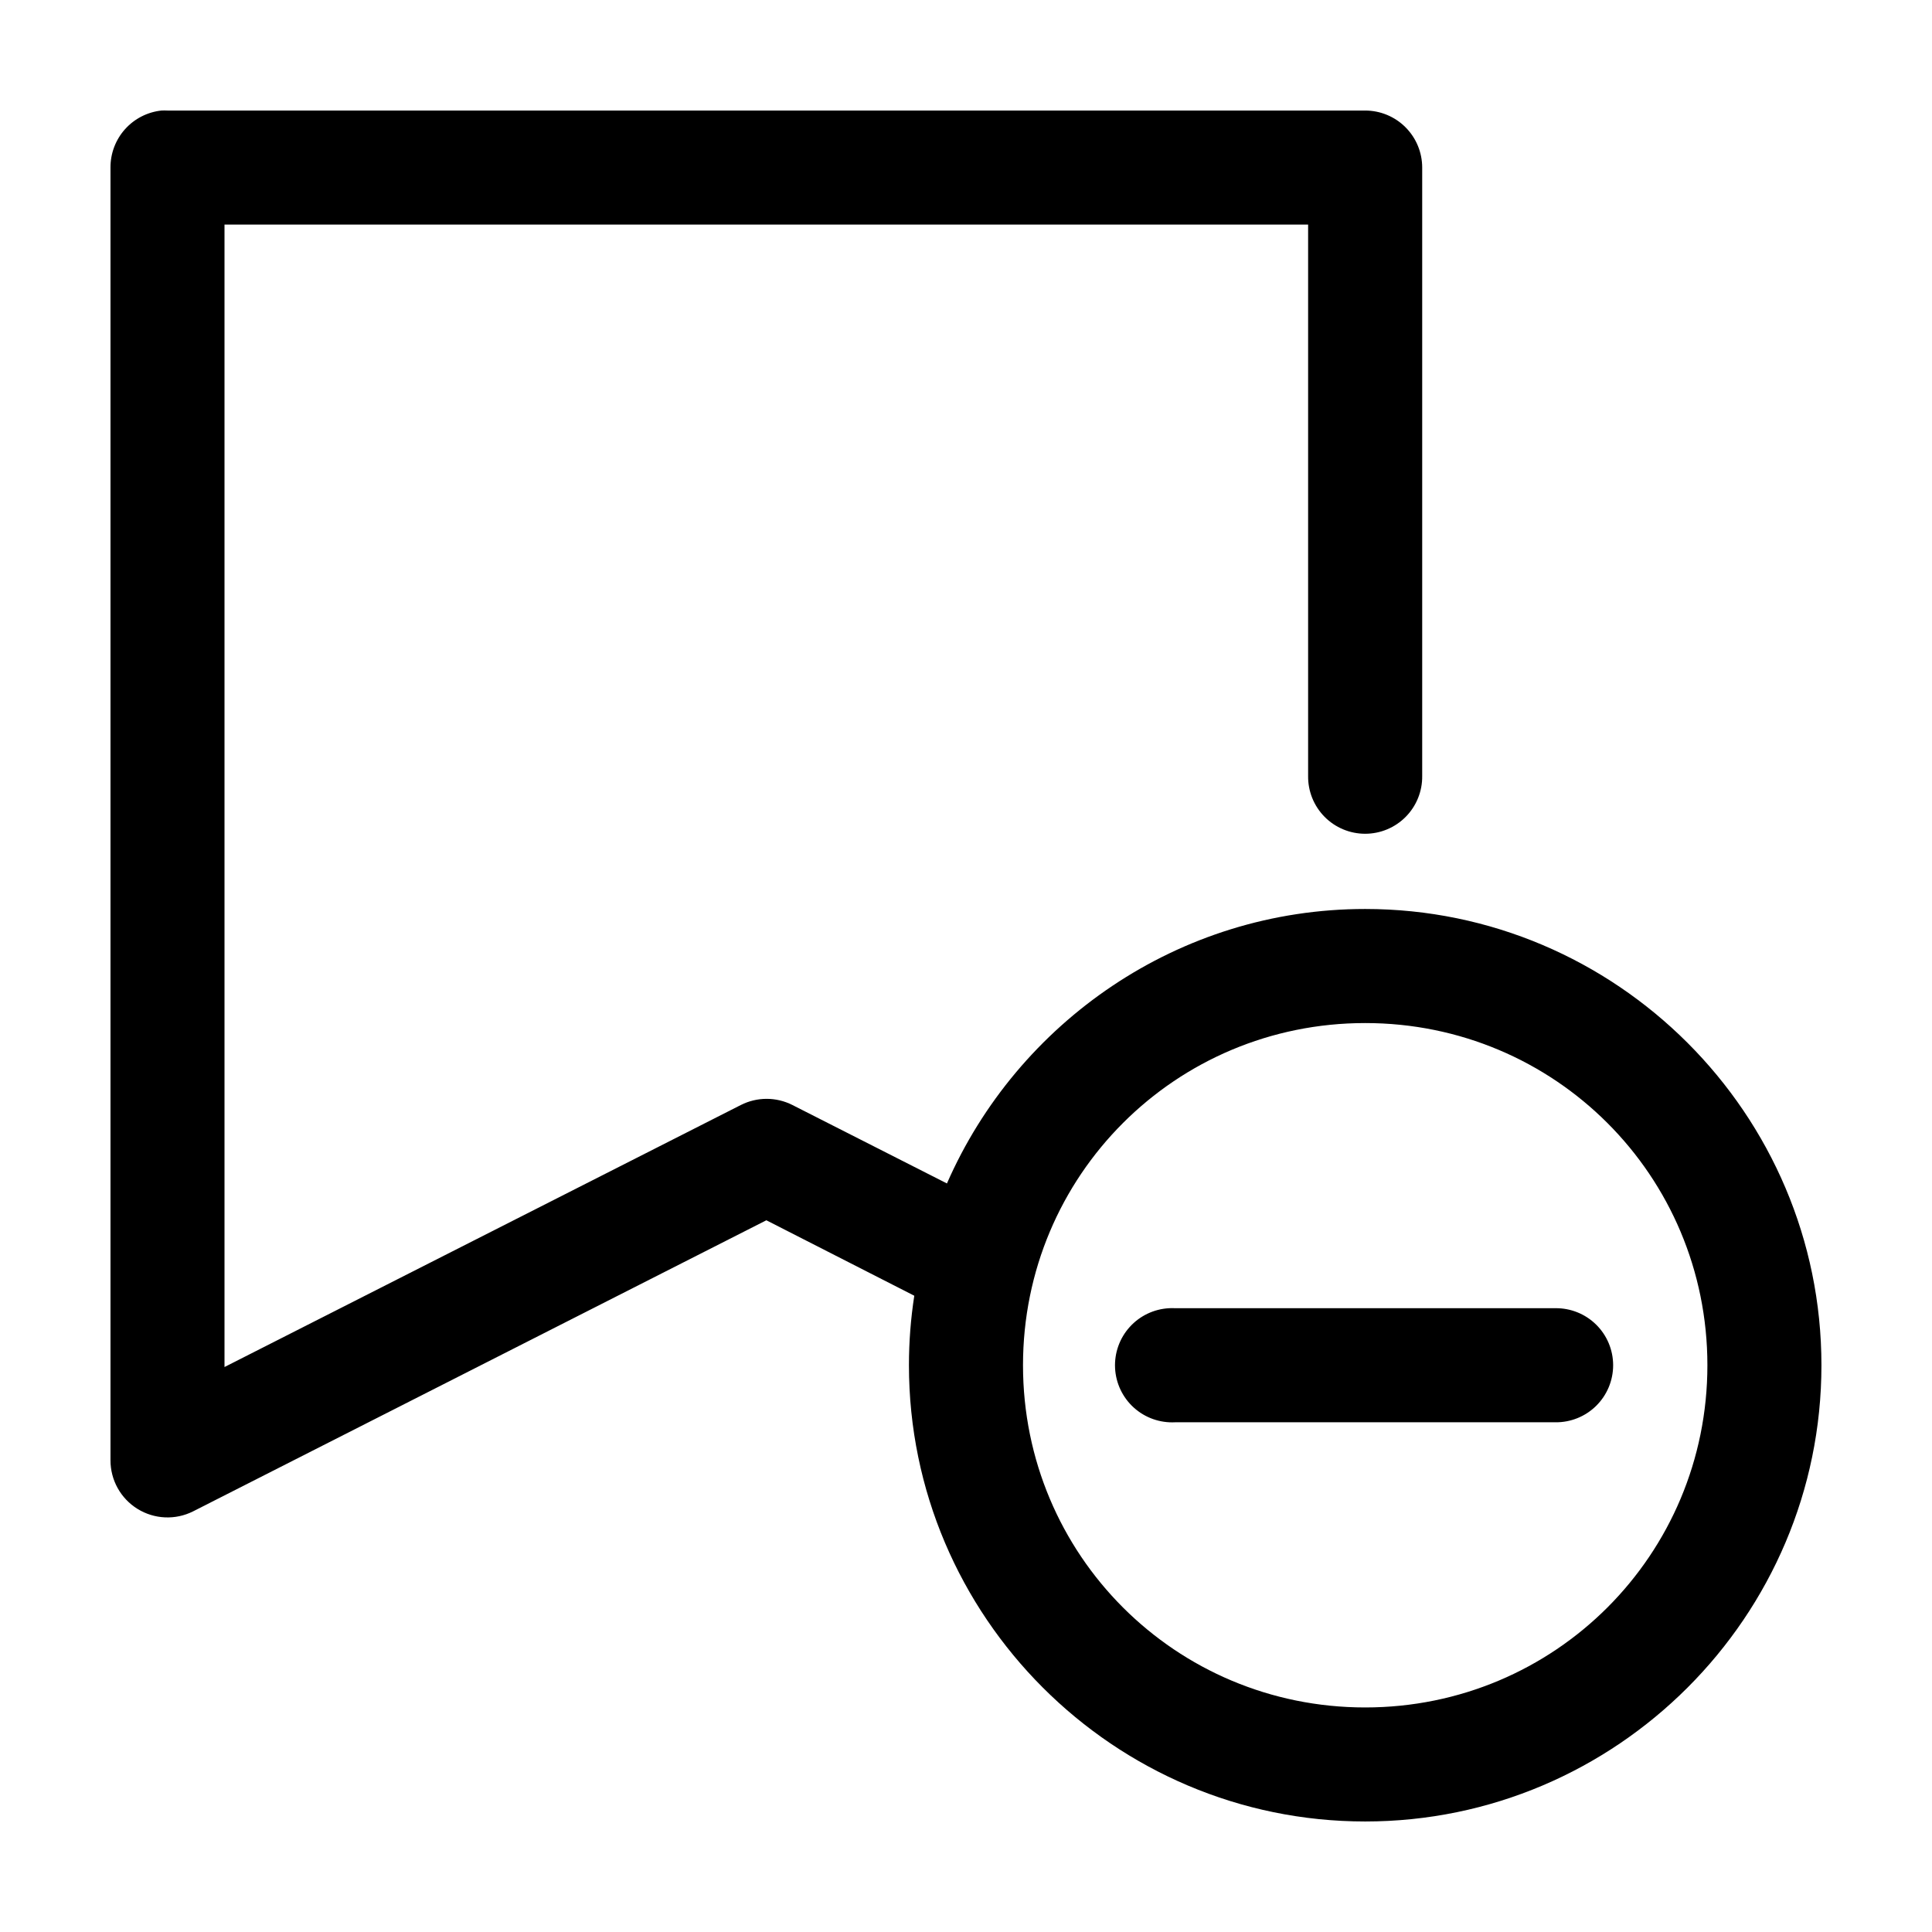 <?xml version="1.0" encoding="UTF-8"?>
<!-- Uploaded to: SVG Repo, www.svgrepo.com, Generator: SVG Repo Mixer Tools -->
<svg fill="#000000" width="800px" height="800px" version="1.1" viewBox="144 144 512 512" xmlns="http://www.w3.org/2000/svg">
 <path d="m186.82 173.29c-3.731 0.391-7.18 2.152-9.684 4.945-2.5 2.793-3.875 6.418-3.856 10.168v342.59c-0.008 5.246 2.703 10.121 7.16 12.879 4.461 2.762 10.035 3.012 14.723 0.66l151.93-77.145 39.203 19.996c-0.934 6.039-1.418 12.121-1.418 18.418 0 66.602 54.316 120.91 120.91 120.91 66.602 0 120.91-54.312 120.91-120.91 0-66.598-54.312-120.91-120.91-120.91-49.469 0-92.156 30.035-110.84 72.738l-40.934-20.781c-4.305-2.188-9.395-2.188-13.699 0l-136.82 69.43v-302.76h287.17v146.11c-0.055 4.047 1.512 7.945 4.352 10.828 2.84 2.879 6.719 4.5 10.762 4.5 4.047 0 7.926-1.621 10.766-4.5 2.84-2.883 4.406-6.781 4.352-10.828v-161.22c0-4.008-1.594-7.852-4.43-10.688-2.832-2.832-6.676-4.426-10.688-4.426h-317.4c-0.523-0.027-1.051-0.027-1.574 0zm318.97 241.83c50.266 0 90.688 40.422 90.688 90.684 0 50.266-40.422 90.688-90.688 90.688-50.262 0-90.684-40.422-90.684-90.688 0-50.262 40.422-90.684 90.684-90.684zm-51.953 75.57c-4.008 0.207-7.773 2-10.461 4.984-2.688 2.981-4.078 6.91-3.871 10.918 0.211 4.008 2.004 7.769 4.984 10.457 2.984 2.688 6.914 4.078 10.922 3.871h100.76c4.047 0.055 7.945-1.512 10.824-4.352 2.883-2.84 4.504-6.719 4.504-10.766 0-4.043-1.621-7.922-4.504-10.762-2.879-2.84-6.777-4.406-10.824-4.352h-100.76c-0.523-0.027-1.051-0.027-1.574 0z"/>
</svg>
